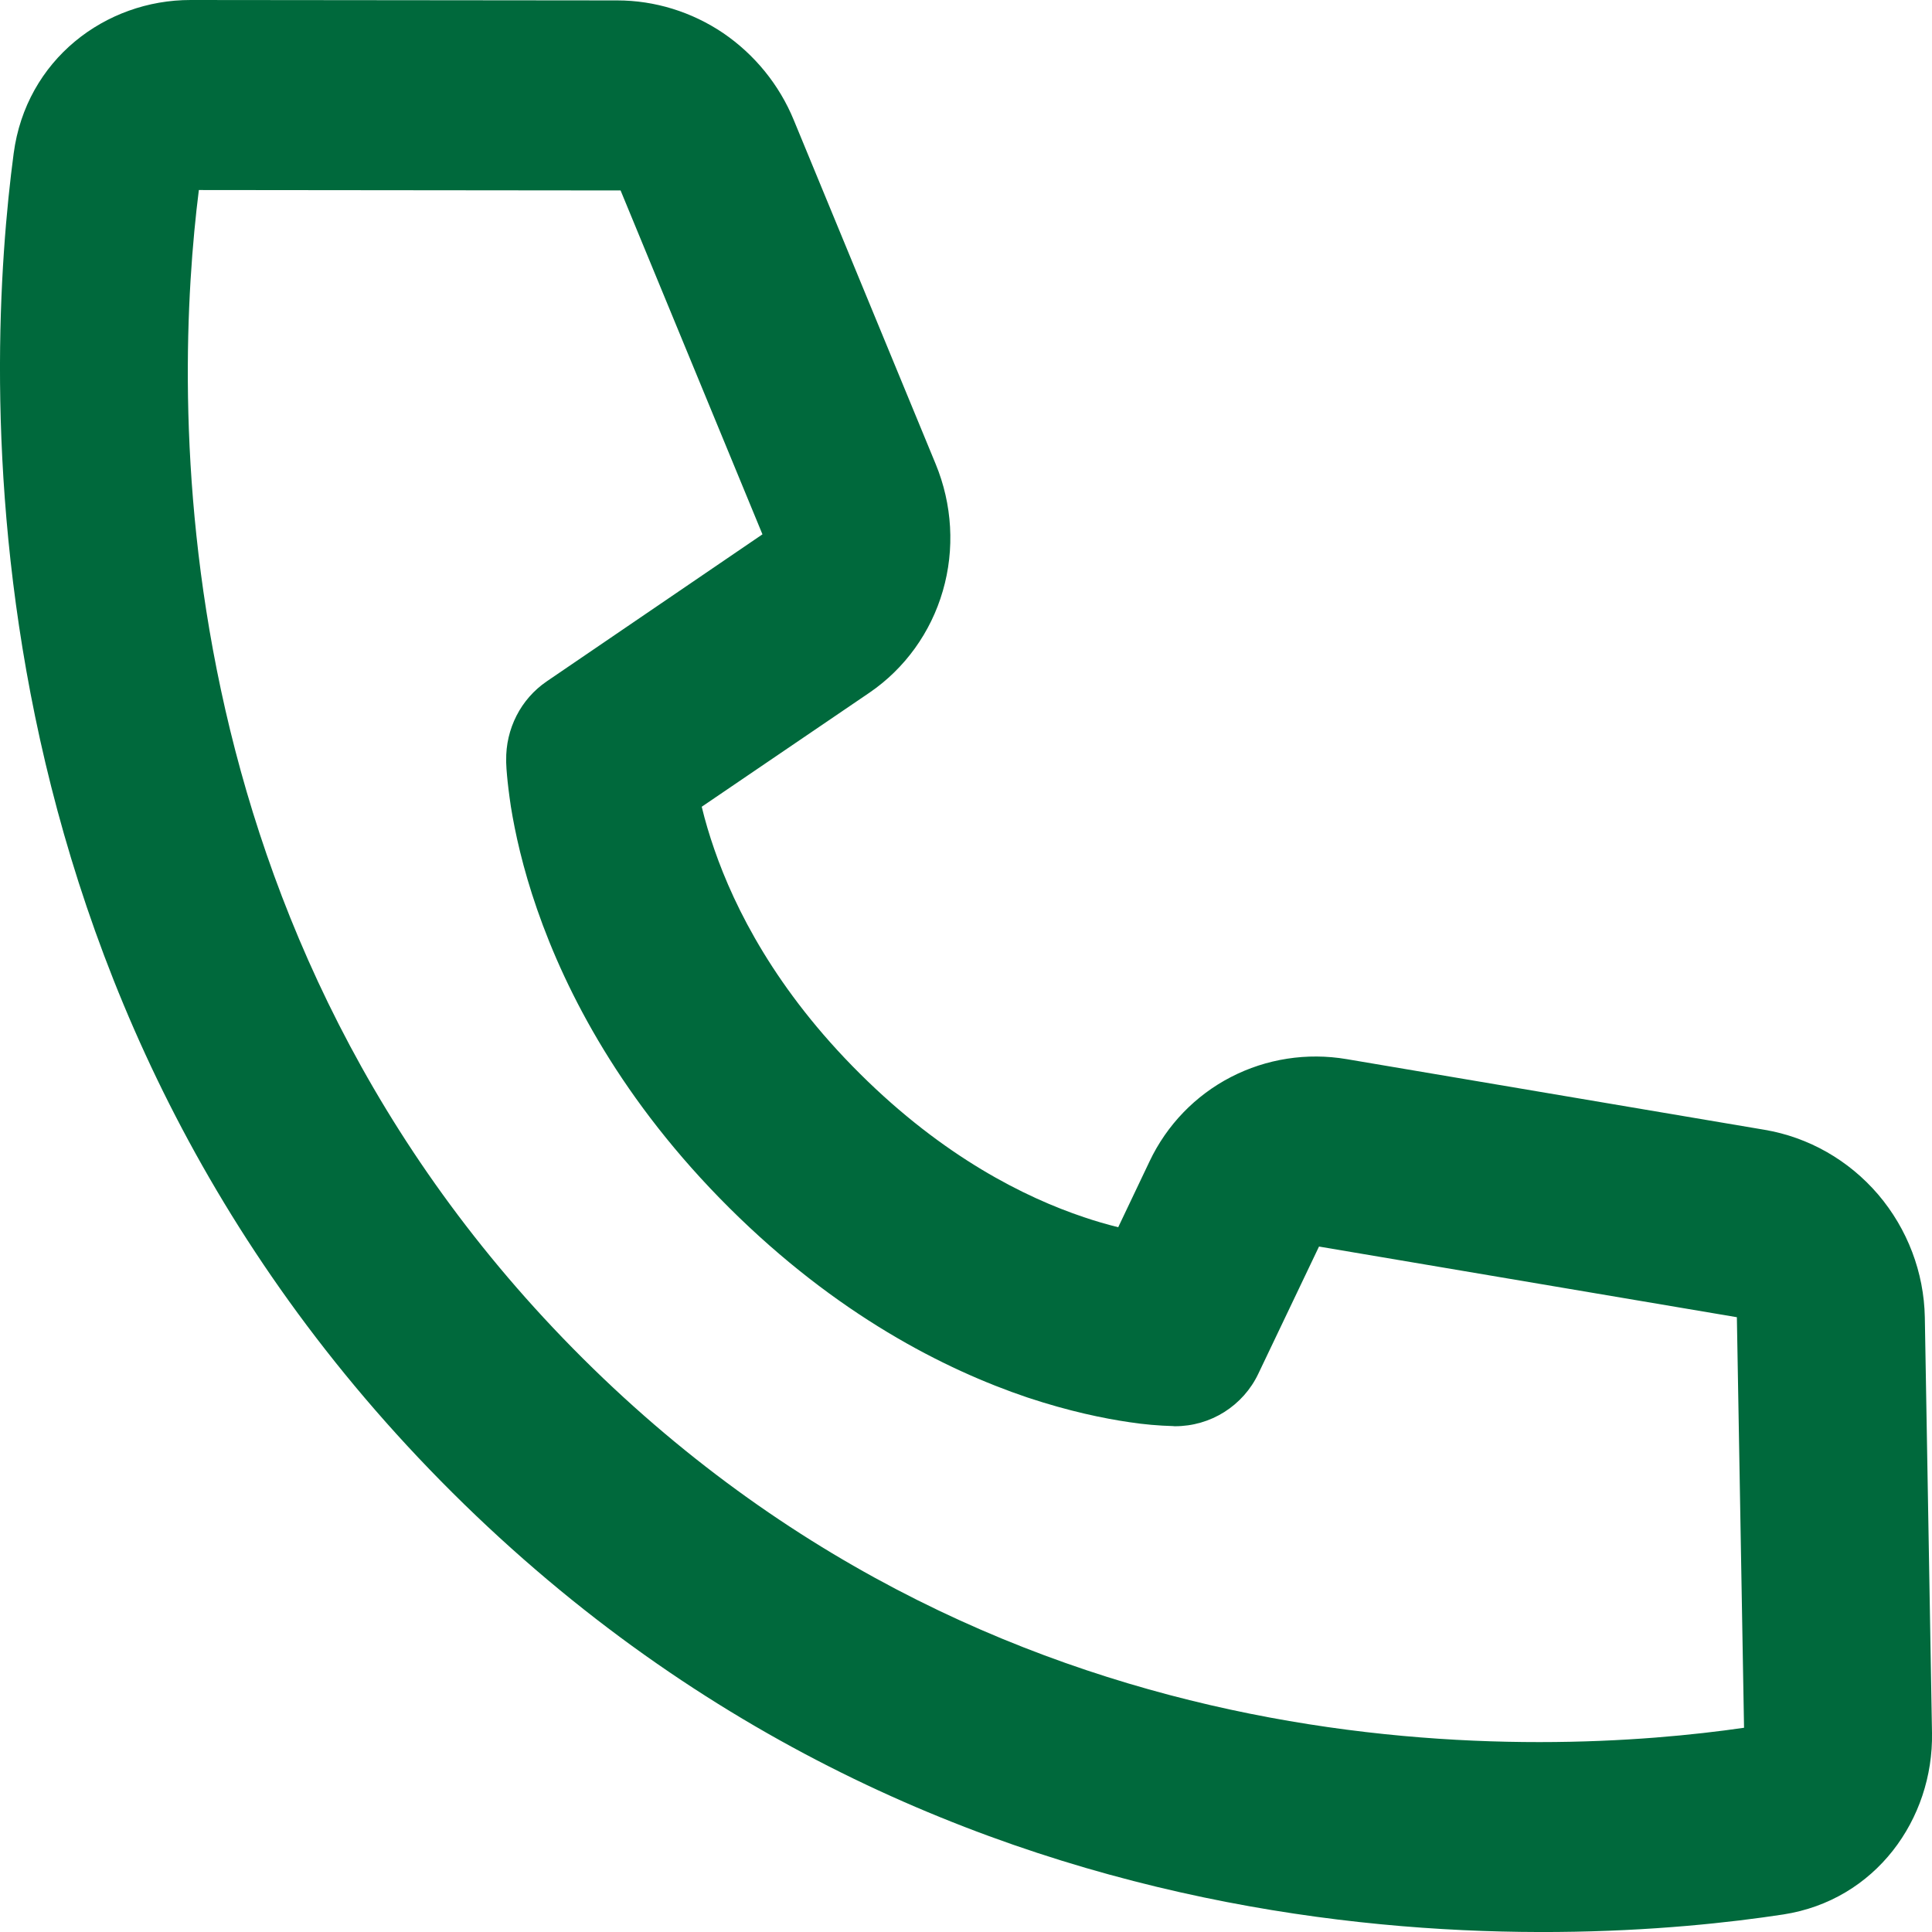 <svg width="14" height="14" viewBox="0 0 14 14" fill="none" xmlns="http://www.w3.org/2000/svg">
<path d="M1.441 1.377L4.497 1.38L5.525 3.872L3.961 4.938C3.869 5.001 3.794 5.086 3.743 5.186C3.692 5.286 3.666 5.397 3.668 5.511L3.668 5.526C3.669 5.556 3.671 5.587 3.674 5.618C3.679 5.675 3.688 5.751 3.702 5.845C3.732 6.031 3.787 6.287 3.892 6.589C4.102 7.195 4.508 7.98 5.285 8.753C6.062 9.526 6.844 9.924 7.446 10.127C7.747 10.227 8 10.279 8.186 10.306C8.29 10.322 8.396 10.331 8.501 10.334L8.51 10.335L8.515 10.335C8.642 10.335 8.766 10.299 8.872 10.232C8.978 10.165 9.064 10.069 9.118 9.955L9.558 9.033L12.586 9.545L12.638 12.52C11.205 12.728 7.327 12.932 4.224 9.844C1.122 6.756 1.258 2.83 1.441 1.377ZM5.085 5.846L6.301 5.019C6.557 4.844 6.745 4.583 6.832 4.282C6.92 3.98 6.901 3.655 6.78 3.362L5.752 0.87C5.647 0.614 5.468 0.395 5.241 0.24C5.013 0.086 4.745 0.003 4.473 0.003L1.382 6.02947e-07C0.763 -0.001 0.189 0.433 0.099 1.112C-0.106 2.656 -0.341 7.215 3.279 10.817C6.898 14.418 11.4 14.105 12.922 13.873C13.591 13.77 14.011 13.182 14 12.557L13.948 9.546C13.942 9.22 13.822 8.905 13.61 8.656C13.397 8.407 13.106 8.241 12.787 8.187L9.759 7.675C9.471 7.626 9.176 7.672 8.919 7.805C8.662 7.938 8.455 8.152 8.33 8.416L8.103 8.893C8.019 8.872 7.936 8.848 7.854 8.82C7.43 8.678 6.839 8.385 6.231 7.78C5.622 7.175 5.324 6.582 5.176 6.154C5.141 6.053 5.11 5.95 5.085 5.846Z" fill="#00693C"/>
</svg>
